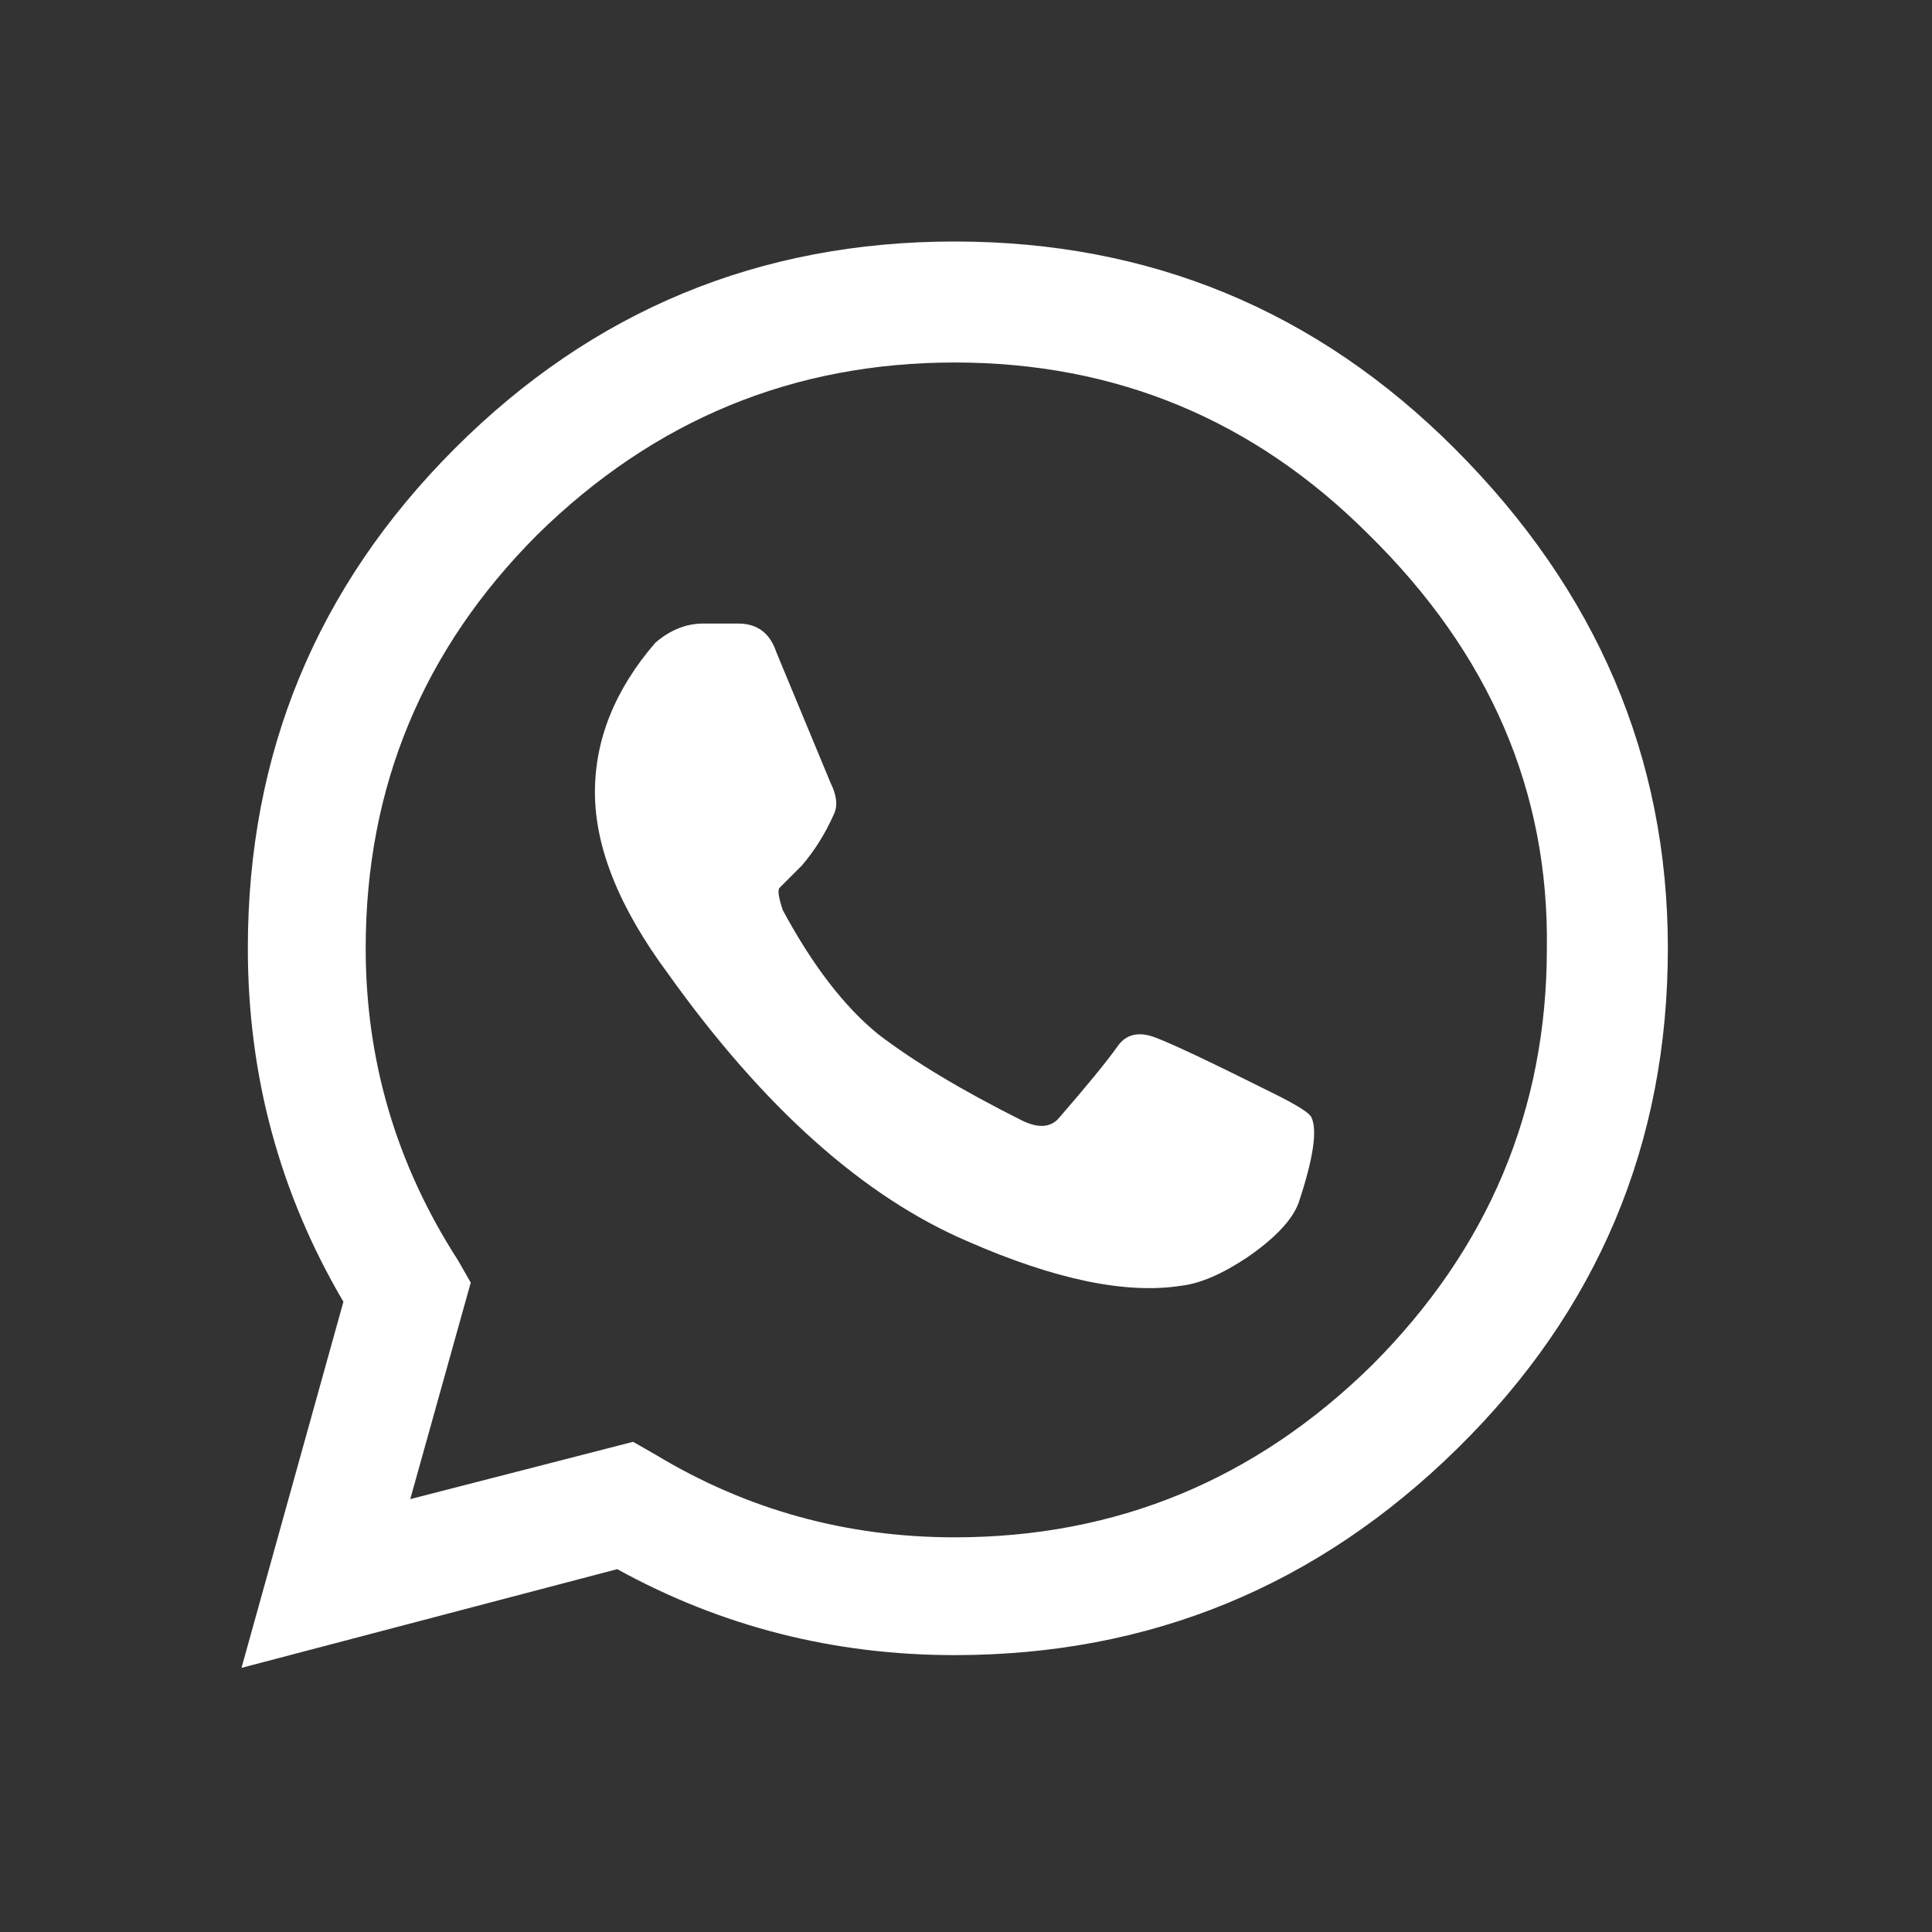 <svg width="32" height="32" viewBox="0 0 32 32" fill="none" xmlns="http://www.w3.org/2000/svg">
<rect x="0" y="0" width="32" height="32" fill="#333333" stroke="none"/>
<path d="M24.092 7.428C26.447 9.783 27.625 12.543 27.625 15.707C27.625 18.941 26.465 21.701 24.145 23.986C21.824 26.271 19.047 27.414 15.812 27.414C13.809 27.414 11.945 26.939 10.223 25.99L4 27.625L5.688 21.561C4.633 19.768 4.105 17.816 4.105 15.707C4.105 12.473 5.248 9.713 7.533 7.428C9.818 5.143 12.578 4 15.812 4C19.047 4 21.807 5.143 24.092 7.428ZM15.812 25.463C18.484 25.463 20.787 24.514 22.721 22.615C24.654 20.682 25.621 18.379 25.621 15.707C25.656 13.105 24.672 10.82 22.668 8.852C20.77 6.953 18.484 6.004 15.812 6.004C13.141 6.004 10.838 6.953 8.904 8.852C7.006 10.75 6.057 13.035 6.057 15.707C6.057 17.57 6.566 19.293 7.586 20.875L7.797 21.244L6.795 24.83L10.486 23.881L10.855 24.092C12.367 25.006 14.02 25.463 15.812 25.463ZM21.139 18.133C21.49 18.309 21.684 18.432 21.719 18.502C21.824 18.713 21.754 19.188 21.508 19.926C21.402 20.207 21.121 20.506 20.664 20.822C20.242 21.104 19.873 21.262 19.557 21.297C18.643 21.438 17.465 21.191 16.023 20.559C14.301 19.82 12.648 18.344 11.066 16.129C10.258 15.039 9.854 14.037 9.854 13.123C9.854 12.244 10.188 11.418 10.855 10.645C11.102 10.434 11.365 10.328 11.646 10.328C11.928 10.328 12.121 10.328 12.227 10.328C12.543 10.328 12.754 10.486 12.859 10.803C13.457 12.244 13.756 12.965 13.756 12.965C13.861 13.176 13.879 13.352 13.809 13.492C13.668 13.809 13.492 14.09 13.281 14.336C13.07 14.547 12.947 14.67 12.912 14.705C12.877 14.74 12.895 14.863 12.965 15.074C13.457 15.988 13.984 16.674 14.547 17.131C15.145 17.588 15.935 18.062 16.92 18.555C17.201 18.695 17.412 18.678 17.553 18.502C18.01 17.975 18.326 17.588 18.502 17.342C18.643 17.131 18.854 17.078 19.135 17.184C19.416 17.289 20.084 17.605 21.139 18.133Z" fill="white"/>
</svg>
